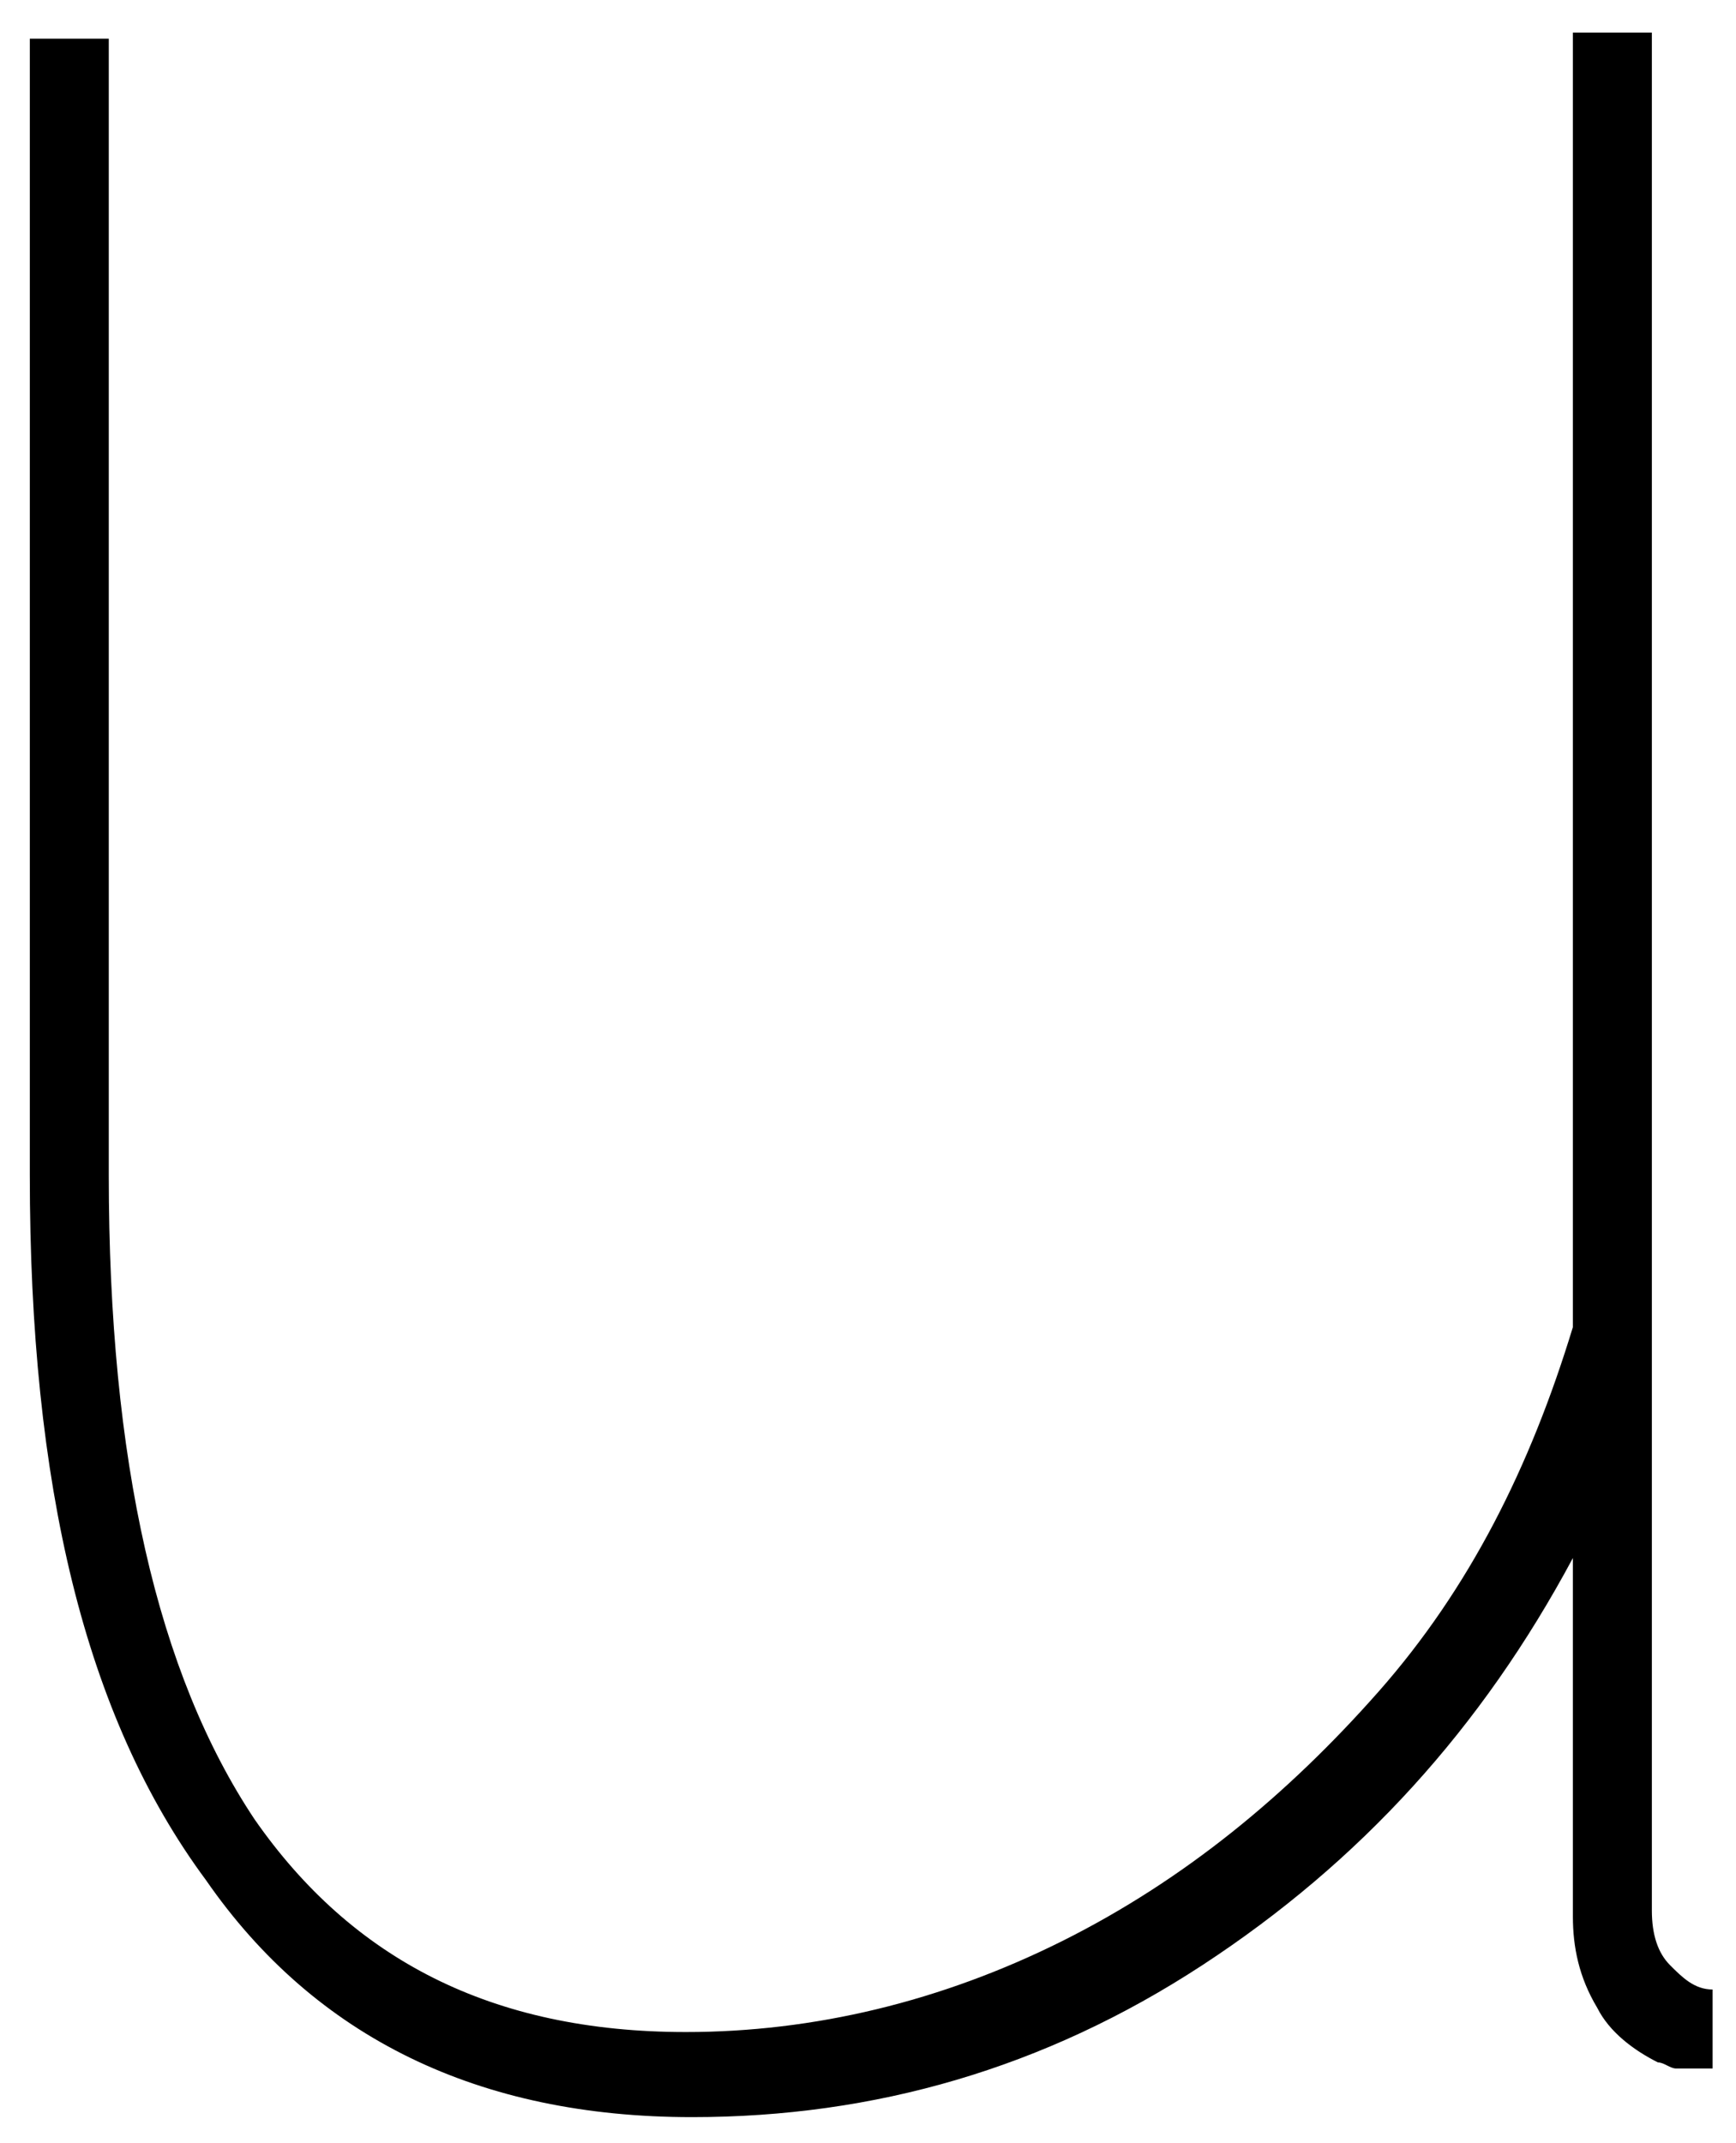 <svg width="47" height="58" viewBox="0 0 47 58" fill="none" xmlns="http://www.w3.org/2000/svg">
<path d="M0.807 31.804V1.046H2.945V31.804C2.945 39.534 4.261 45.291 6.892 49.238C9.524 53.021 13.307 54.995 18.57 54.995C22.024 54.995 25.478 54.172 28.768 52.528C32.057 50.883 34.853 48.58 37.321 45.784C39.788 42.988 41.433 39.699 42.584 35.916V0.882H44.722V51.705C44.722 52.363 44.887 52.857 45.215 53.186C45.544 53.515 45.873 53.844 46.367 53.844V55.982C45.873 55.982 45.544 55.982 45.38 55.982C45.216 55.982 45.051 55.817 44.887 55.817C44.229 55.488 43.571 54.995 43.242 54.337C42.748 53.515 42.584 52.692 42.584 51.87V42.166C40.117 46.771 36.827 50.39 32.551 53.186C28.274 55.982 23.669 57.298 18.735 57.298C12.978 57.298 8.537 55.159 5.576 50.883C2.287 46.442 0.807 40.192 0.807 31.804Z" fill="black"/>
</svg>
